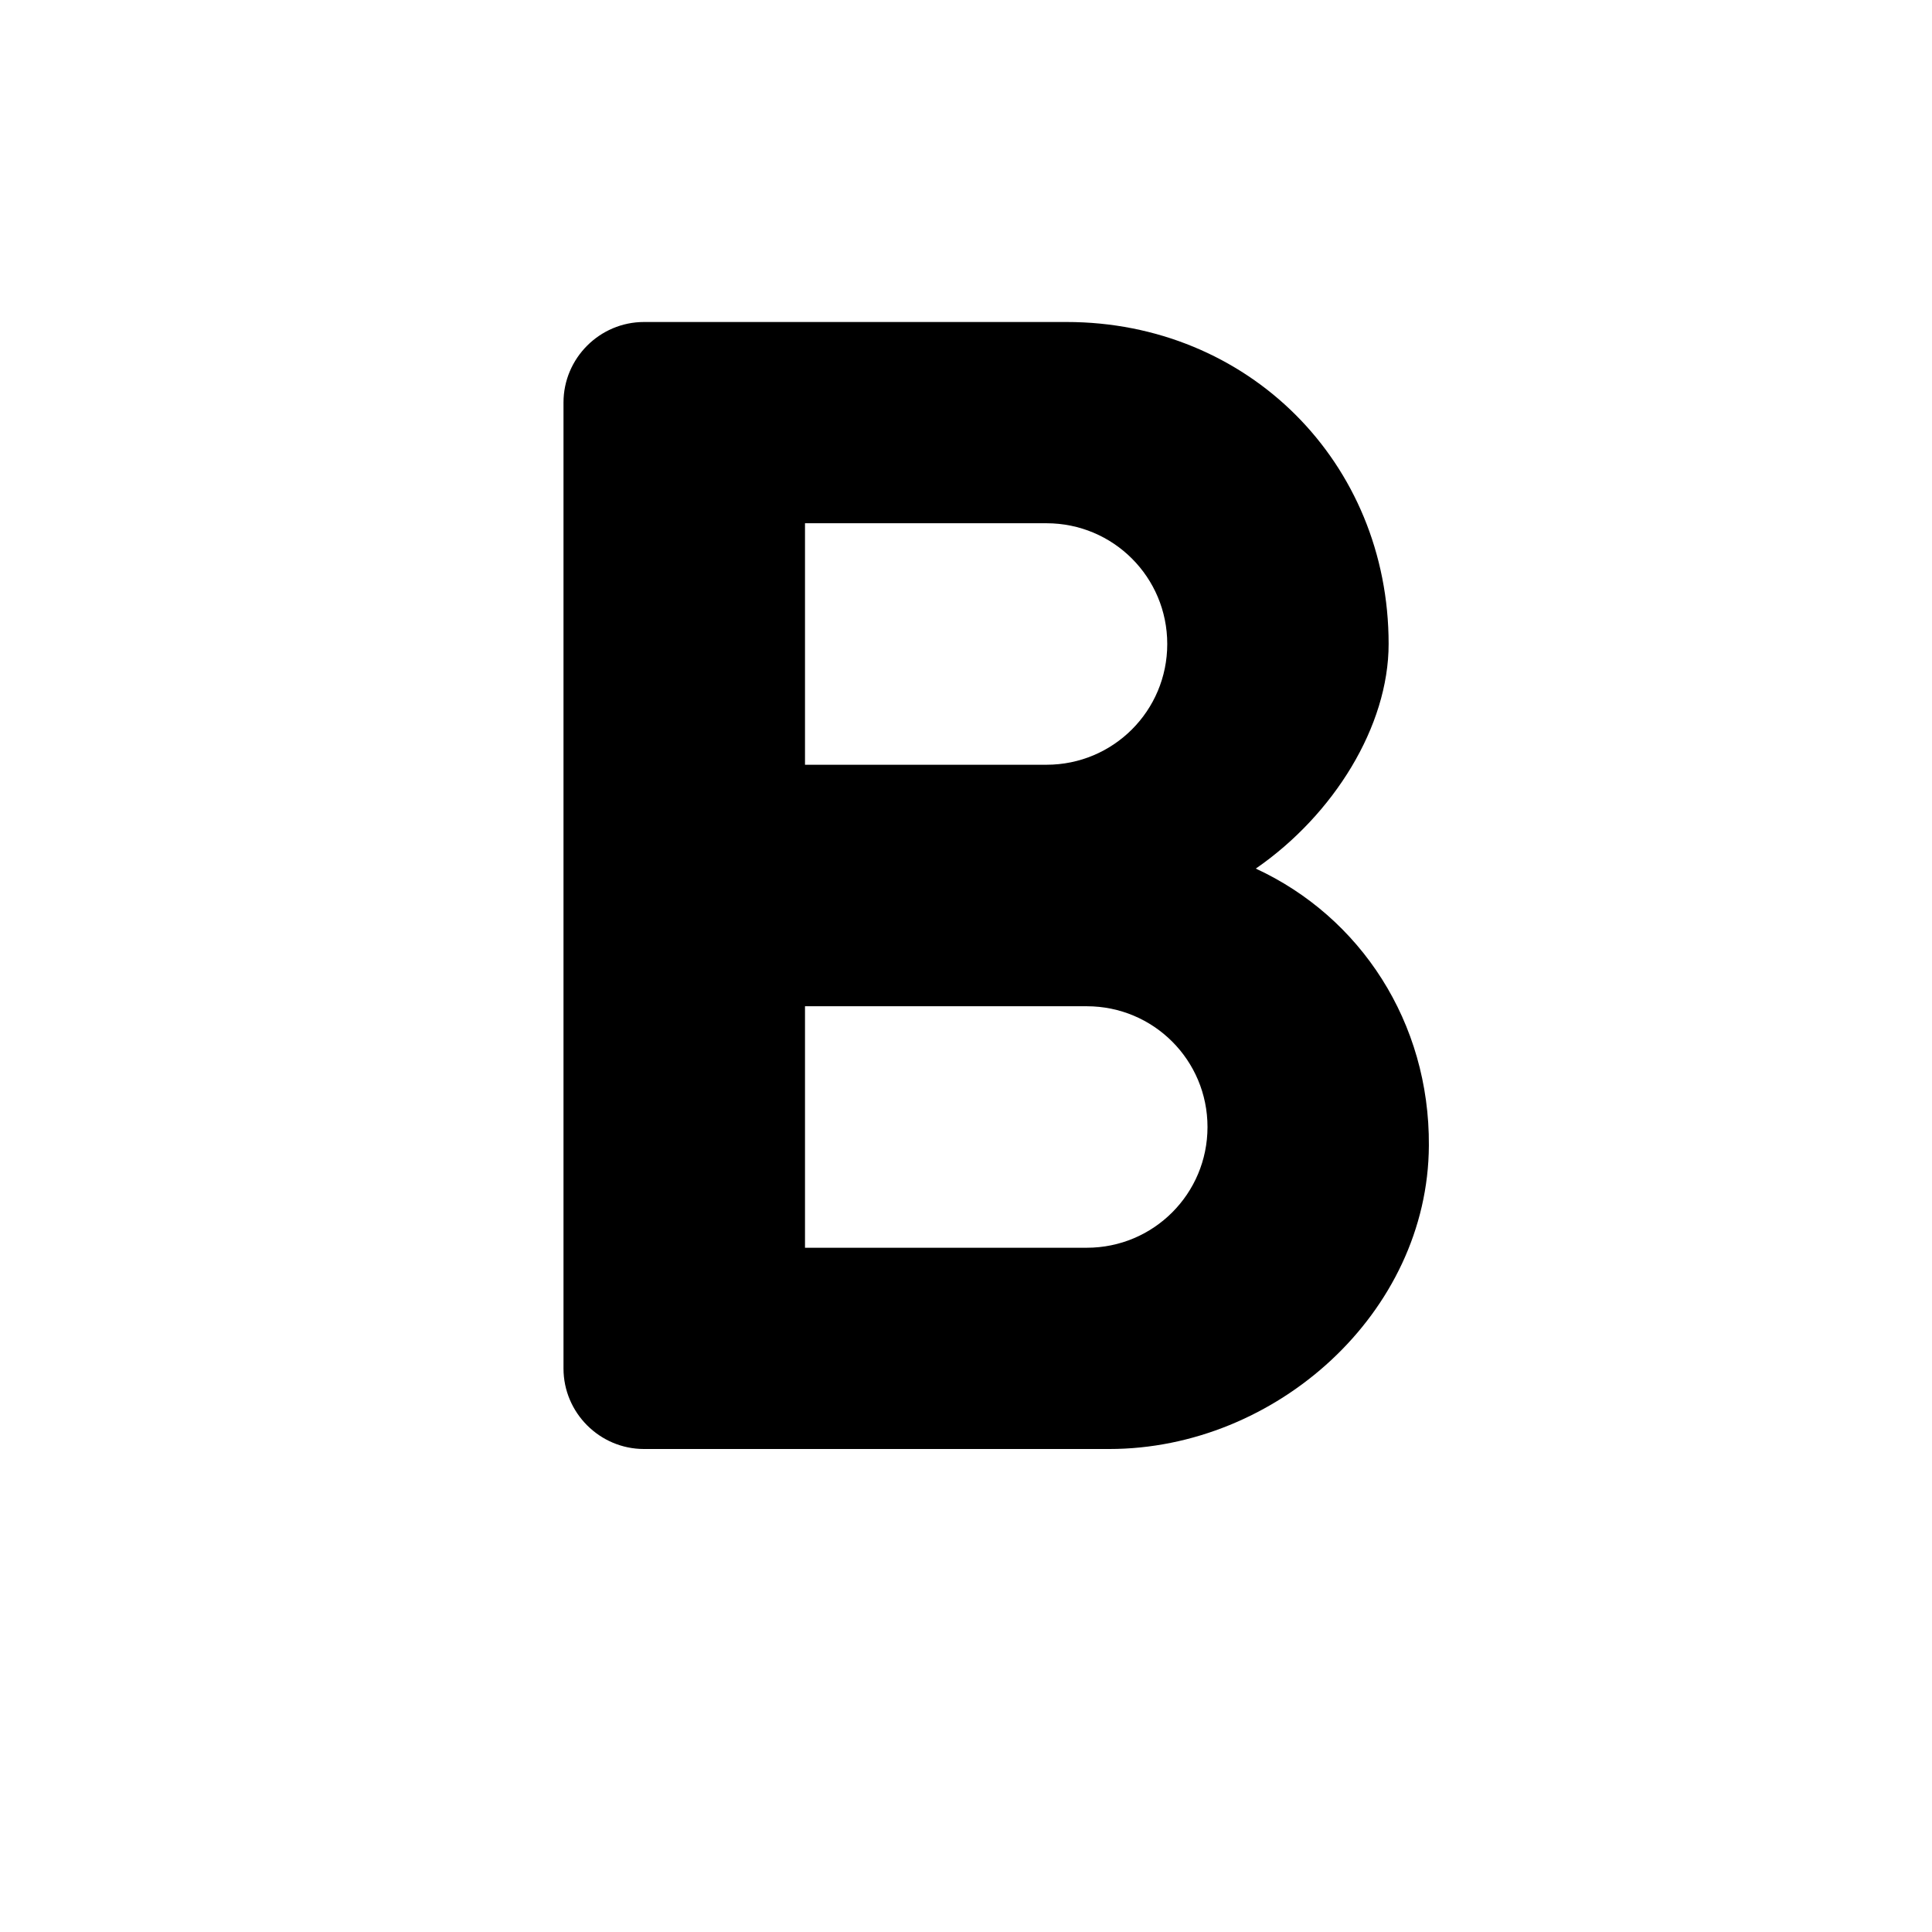 <svg xmlns="http://www.w3.org/2000/svg" width="24" height="24" viewBox="0 0 24 24"><path d="M15.6 10.79c.97-.67 1.65-1.77 1.65-2.79c0-2.26-1.75-4-4-4H8c-.55 0-1 .45-1 1v12c0 .55.45 1 1 1h5.78c2.07 0 3.96-1.69 3.97-3.77c.01-1.53-.85-2.84-2.15-3.44zM10 6.5h3c.83 0 1.5.67 1.5 1.5s-.67 1.5-1.5 1.5h-3v-3zm3.5 9H10v-3h3.5c.83 0 1.5.67 1.5 1.5s-.67 1.5-1.5 1.5z"/></svg>